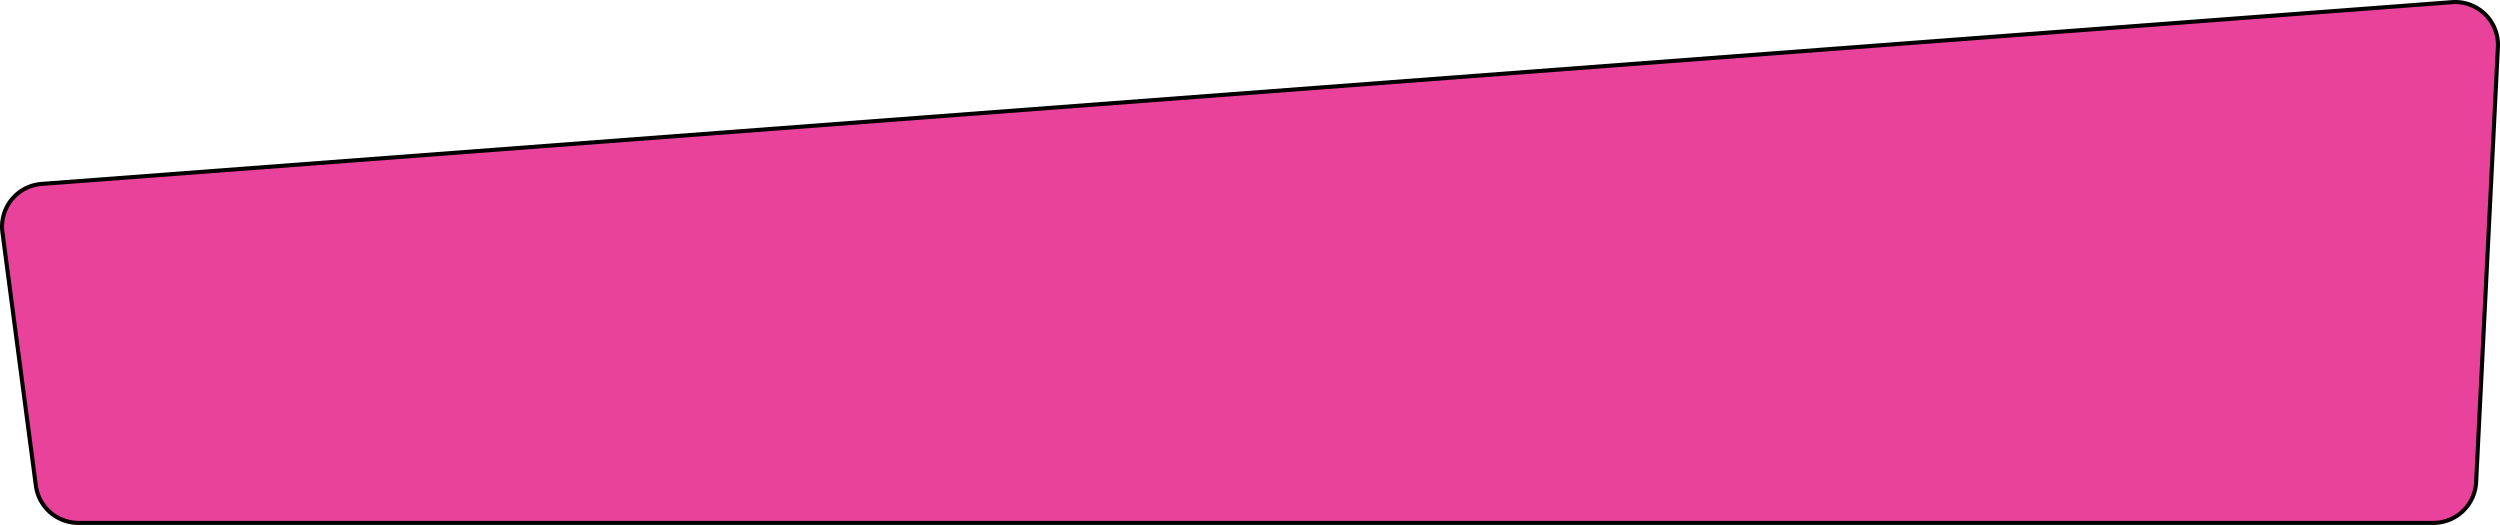 <svg xmlns="http://www.w3.org/2000/svg" width="610.972" height="128.289" viewBox="0 0 610.972 128.289">
  <g id="Сгруппировать_502" data-name="Сгруппировать 502" transform="translate(-4 -19.615)">
    <path id="Контур_2819" data-name="Контур 2819" d="M23.134,147.4a10.489,10.489,0,0,1-10.369-9.091L4.592,76.36a10.458,10.458,0,0,1,9.582-11.8L603.227,20.145q.4-.03.8-.03A10.46,10.46,0,0,1,614.459,31.1l-5.326,106.371a10.451,10.451,0,0,1-10.445,9.936Z" fill="#e9429b"/>
    <path id="Контур_2820" data-name="Контур 2820" d="M604.03,20.615a9.959,9.959,0,0,1,9.93,10.457l-5.326,106.371a9.952,9.952,0,0,1-9.946,9.461H23.134a9.986,9.986,0,0,1-9.873-8.656L5.087,76.294a9.959,9.959,0,0,1,9.124-11.233L603.265,20.644q.385-.028.765-.029m0-1c-.278,0-.558.01-.84.032L14.136,64.064A10.958,10.958,0,0,0,4.1,76.425l8.174,61.954A10.958,10.958,0,0,0,23.134,147.9H598.688a10.959,10.959,0,0,0,10.945-10.411l5.325-106.371A10.958,10.958,0,0,0,604.03,19.615"/>
  </g>
</svg>
